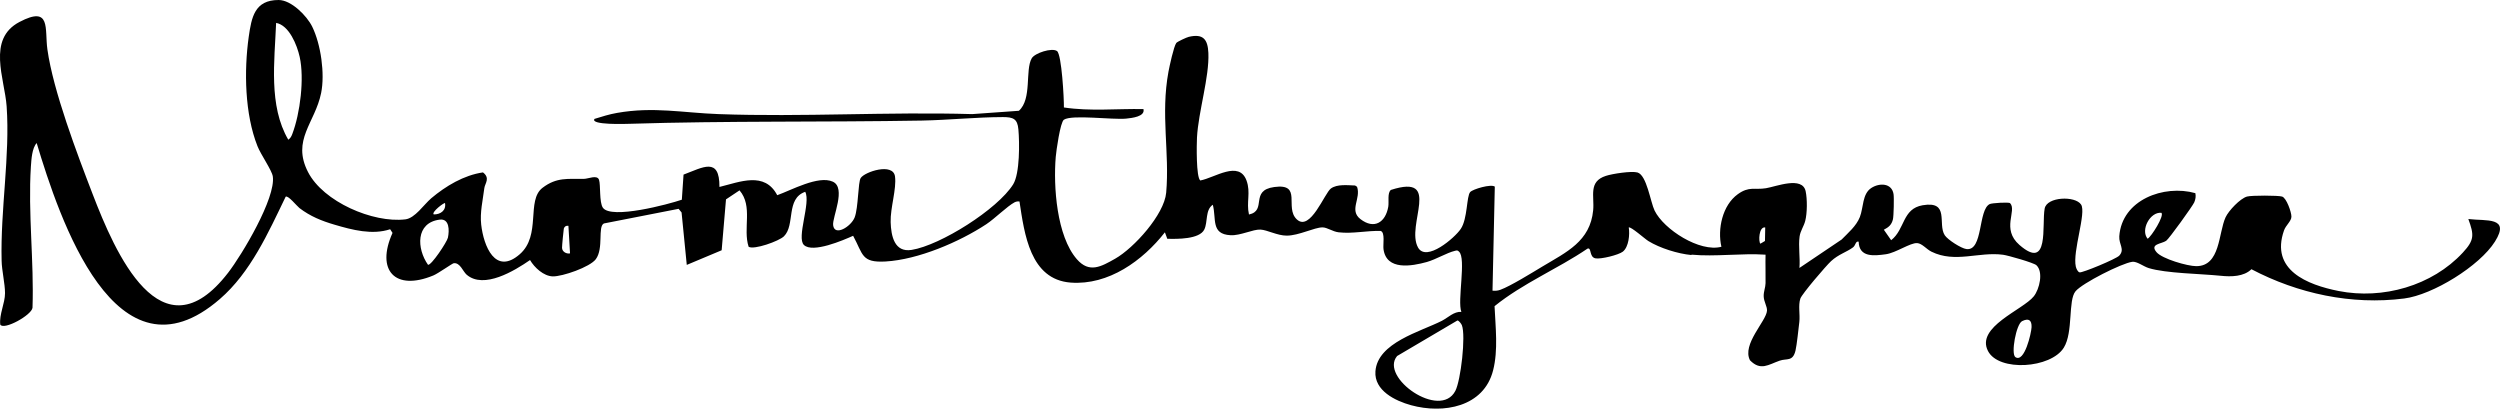 <svg xmlns="http://www.w3.org/2000/svg" xmlns:i="http://ns.adobe.com/AdobeIllustrator/10.0/" id="Layer_2" viewBox="0 0 293.8 48.02"><path d="M198.76,29.97c-1.58-.15-3.69-.81-5.04-1.64-.4-.24-2.07-1.74-2.31-1.6.14.82,0,2.29-.69,2.84-.51.4-2.6.91-3.22.79-.77-.15-.43-1.33-.94-1.14-3.54,2.4-7.58,4.06-10.92,6.76.11,2.44.44,5.16-.17,7.54-1.09,4.32-5.85,5.14-9.64,4.1-1.86-.51-4.35-1.72-4.19-3.98.24-3.38,5.3-4.66,7.81-5.94.74-.38,1.41-1.11,2.29-1.05-.5-1.27.6-6.32-.28-7.08-.17-.19-.28-.14-.49-.09-.95.23-2.18.99-3.29,1.31-1.77.49-4.74,1.03-5.09-1.5-.08-.56.21-1.97-.33-2.15-1.64-.05-3.29.35-4.94.16-.71-.08-1.35-.58-1.9-.58-.96,0-2.78.97-4.21.97-1.09,0-2.29-.67-3.07-.71-.89-.05-2.37.73-3.54.66-2.32-.13-1.63-1.92-2.07-3.58-.91.61-.57,2.03-1,2.91-.56,1.16-3.21,1.12-4.35,1.09l-.28-.76c-2.61,3.33-6.62,6.24-11.07,5.91-4.78-.36-5.44-5.73-6.02-9.53-.21-.03-.38,0-.57.09-.87.46-2.33,1.92-3.33,2.58-3.17,2.09-8.01,4.16-11.84,4.38-2.86.16-2.62-.83-3.81-3.02-1.16.52-4.75,2.07-5.78,1.08-.9-.86.83-4.98.15-6.25-2.31.81-1.15,3.9-2.5,5.23-.58.57-3.53,1.62-4.15,1.23-.7-2.13.54-4.75-1.07-6.63l-1.59,1.06-.51,5.98-4.1,1.72-.61-6.16-.35-.43-8.78,1.72c-.75.37,0,2.92-.95,4.2-.69.93-3.94,2.05-5.06,2.02-1.07-.03-2.15-1.03-2.67-1.92-1.82,1.26-5.43,3.46-7.45,1.72-.44-.38-.76-1.43-1.51-1.35-.18.02-1.82,1.2-2.4,1.44-4.51,1.87-6.78-.6-4.8-5l-.28-.43c-2.1.7-4.45.08-6.52-.53-1.54-.45-2.87-.99-4.14-1.96-.3-.23-1.34-1.54-1.62-1.33-2.04,4.22-4.12,8.9-7.73,12.02C13.6,45.75,6.96,25.61,4.31,16.81c-.55.6-.62,1.92-.68,2.76-.35,5.45.38,11.14.19,16.6-.1.86-3.36,2.67-3.79,1.98-.14-1.2.56-2.5.56-3.7,0-1.11-.38-2.67-.4-3.81-.15-6.02,1-12.33.59-18.14-.23-3.27-2.34-7.9,1.51-9.92,3.75-1.97,2.94.81,3.28,3.23.68,4.87,3.5,12.28,5.32,17.01,2.6,6.77,8.04,19.44,15.92,9.23,1.63-2.11,5.62-8.78,5.25-11.32-.11-.72-1.42-2.58-1.8-3.55-1.5-3.78-1.59-8.85-1.03-12.85C29.56,2.05,29.91,0,32.74,0c1.49,0,3.32,1.85,3.95,3.13,1.02,2.08,1.51,5.54,1.05,7.8-.71,3.51-3.49,5.51-1.54,9.29,1.79,3.49,7.63,6.01,11.43,5.56,1.14-.13,2.17-1.73,3.05-2.48,1.71-1.44,3.83-2.71,6.08-3.04.88.68.23,1.29.16,1.84-.18,1.44-.53,2.86-.37,4.29.28,2.51,1.65,6,4.53,3.49,2.56-2.23.74-6.33,2.68-7.81,1.66-1.27,2.99-1.02,4.86-1.05.52,0,1.57-.52,1.78.12.2.61.01,2.63.45,3.27.97,1.4,7.74-.41,9.28-.94l.2-2.95c2.28-.85,4.24-2.12,4.22,1.45,2.41-.59,5.31-1.85,6.79.97,1.64-.58,4.84-2.36,6.53-1.59,1.61.73-.07,4.17.04,5.11.16,1.37,2.11.17,2.53-.91.44-1.14.39-4.14.71-4.63.47-.73,3.8-1.83,4.03-.19.2,1.48-.56,3.69-.51,5.38.05,1.64.45,3.58,2.46,3.26,3.39-.54,10.12-4.79,11.94-7.71.79-1.28.75-4.92.61-6.46-.11-1.23-.6-1.44-1.82-1.44-3.16.01-6.39.35-9.53.41-11.45.2-22.9.02-34.35.38-.33.01-4.68.17-4.11-.58.88-.27,1.72-.54,2.64-.7,4.31-.76,7.73-.01,11.95.14,9.85.36,19.91-.29,29.79,0l5.49-.39c1.56-1.39.71-4.79,1.51-6.17.36-.62,2.38-1.27,2.97-.85.55.39.83,5.65.81,6.63,3.12.47,6.21.13,9.35.19.22.89-1.37,1.05-2.03,1.12-1.6.16-6.38-.5-7.32.13-.43.29-.9,3.66-.96,4.38-.29,3.46.11,9.29,2.48,12.01,1.46,1.68,2.85.88,4.51-.06,2.2-1.25,5.76-5.18,5.99-7.75.42-4.74-.67-9.16.27-14.23.12-.64.62-2.97.92-3.37.11-.15,1.23-.67,1.47-.72,1.67-.39,2.23.27,2.3,1.9.12,2.83-1.17,6.86-1.34,9.93-.04.8-.11,4.68.39,5.05,1.69-.31,4.54-2.4,5.43,0,.52,1.42-.04,2.56.29,4,2.16-.46.05-2.83,2.97-3.23,3.35-.46,1.17,2.41,2.65,3.8,1.58,1.49,3.27-3.1,4.01-3.63s1.94-.38,2.84-.35l.23.15c.49,1.38-.96,2.75.4,3.8,1.61,1.24,2.94.4,3.27-1.45.1-.59-.13-1.63.31-1.98,6.08-1.96,1.71,4.13,3.19,6.77.97,1.74,4.32-1.14,5.02-2.19.81-1.19.67-3.85,1.11-4.33.32-.35,2.44-.97,2.89-.64l-.27,12.23c.34.03.62.01.94-.11,1.16-.42,3.73-2.01,4.91-2.72,2.85-1.71,5.63-2.96,5.98-6.62.16-1.67-.59-3.37,1.49-4.04.76-.25,3.02-.6,3.72-.4,1.09.32,1.52,3.47,2.01,4.48,1.08,2.21,5.3,4.93,7.85,4.25-.48-2.08.12-4.88,1.93-6.18,1.34-.96,1.96-.48,3.31-.7,1.18-.19,4.27-1.45,4.66.35.2.93.19,2.58-.05,3.5-.16.62-.57,1.17-.66,1.82-.16,1.15.08,2.52-.02,3.7l4.96-3.34c.77-.79,1.72-1.58,2.14-2.64.44-1.12.27-2.72,1.35-3.42.96-.62,2.4-.59,2.61.72.07.42.02,2.56-.07,2.96-.16.66-.5.93-1.07,1.23l.86,1.23c1.65-1.29,1.29-3.7,3.71-4.11,3.21-.54,1.72,2.2,2.59,3.53.34.52,1.92,1.54,2.54,1.62,1.99.27,1.36-4.64,2.75-5.29.25-.12,2.24-.25,2.39-.1.83.89-1.07,3.02,1.1,4.91,3.55,3.09,2.6-2.35,2.96-4.28.26-1.4,3.59-1.52,4.28-.47.64.96-1.02,5.51-.62,7.29.05.22.22.63.45.68.32.07,4.29-1.57,4.66-1.97.68-.75-.06-1.3,0-2.27.3-4.29,5.25-6.11,8.94-5.07.08.37.02.73-.13,1.08-.18.42-2.97,4.3-3.3,4.52-.57.38-1.96.36-1.13,1.34.66.78,3.63,1.64,4.67,1.64,2.84,0,2.59-3.88,3.44-5.74.36-.78,1.71-2.21,2.52-2.44.53-.15,3.68-.14,4.12,0,.52.15,1.11,1.86,1.1,2.36,0,.53-.66,1.01-.87,1.62-1.64,4.66,2.74,6.39,6.42,7.12,5.17,1.02,10.98-.6,14.6-4.52,1.37-1.48,1.32-2.08.64-3.94,2.08.26,4.98-.3,3.13,2.65-1.8,2.87-7.32,6.27-10.67,6.69-6.18.79-12.49-.57-17.95-3.44-.9.88-2.38.9-3.61.77-2.34-.24-6.42-.28-8.45-.9-.63-.19-1.4-.82-1.95-.74-1.24.17-5.86,2.5-6.66,3.46-.9,1.08-.25,4.81-1.38,6.63-1.51,2.44-7.64,2.86-8.91.39-1.46-2.82,4.11-4.83,5.38-6.42.68-.85,1.15-2.88.31-3.66-.31-.29-3.36-1.16-3.92-1.23-2.86-.38-5.62,1.01-8.41-.36-.58-.28-1.1-.97-1.68-1.01-.82-.05-2.48,1.14-3.68,1.31-1.4.19-3.14.4-3.2-1.48-.37-.1-.34.43-.66.67-.75.56-1.7.81-2.58,1.62-.58.53-3.43,3.86-3.61,4.4-.27.8-.02,1.87-.12,2.74-.1.84-.29,2.67-.45,3.37-.32,1.33-1.02.89-1.87,1.19-1.3.45-2.23,1.24-3.48-.05-.97-1.88,1.92-4.59,2-5.83.03-.5-.38-1.06-.39-1.71-.01-.54.21-1.01.22-1.52.02-1.11-.03-2.23,0-3.35-2.8-.19-5.92.26-8.68,0ZM32.45,2.69c-.18,4.47-.91,9.73,1.43,13.73.26-.19.36-.38.47-.67.93-2.44,1.43-6.53.87-9.06-.31-1.4-1.24-3.72-2.77-4ZM50.97,25.2c.81.01,1.48-.48,1.33-1.33-.08-.11-1.63,1.06-1.33,1.33ZM254.01,25.01c-1.32-.15-2.49,2.02-1.62,3.05.46-.28,1.98-2.7,1.62-3.05ZM51.68,25.81c-2.86.36-2.71,3.42-1.38,5.31.39.09,2.23-2.68,2.34-3.19.18-.87.18-2.26-.96-2.12ZM66.8,26.54c-.26-.05-.46.07-.54.32-.03.11-.22,2.09-.21,2.27.02.46.51.73.94.65l-.19-3.24ZM207.45,26.73c-.76-.13-.81,1.68-.57,1.91l.54-.32.03-1.59ZM164.18,41.85c-2.07,2.5,5.06,7.52,6.85,4.09.64-1.22,1.25-6.49.77-7.72-.07-.17-.34-.54-.52-.56l-7.11,4.19ZM236.85,41.97c1.07.71,1.87-2.83,1.9-3.52.03-.83-.34-1.09-1.11-.71-.7.34-1.34,3.86-.79,4.23Z"></path></svg>